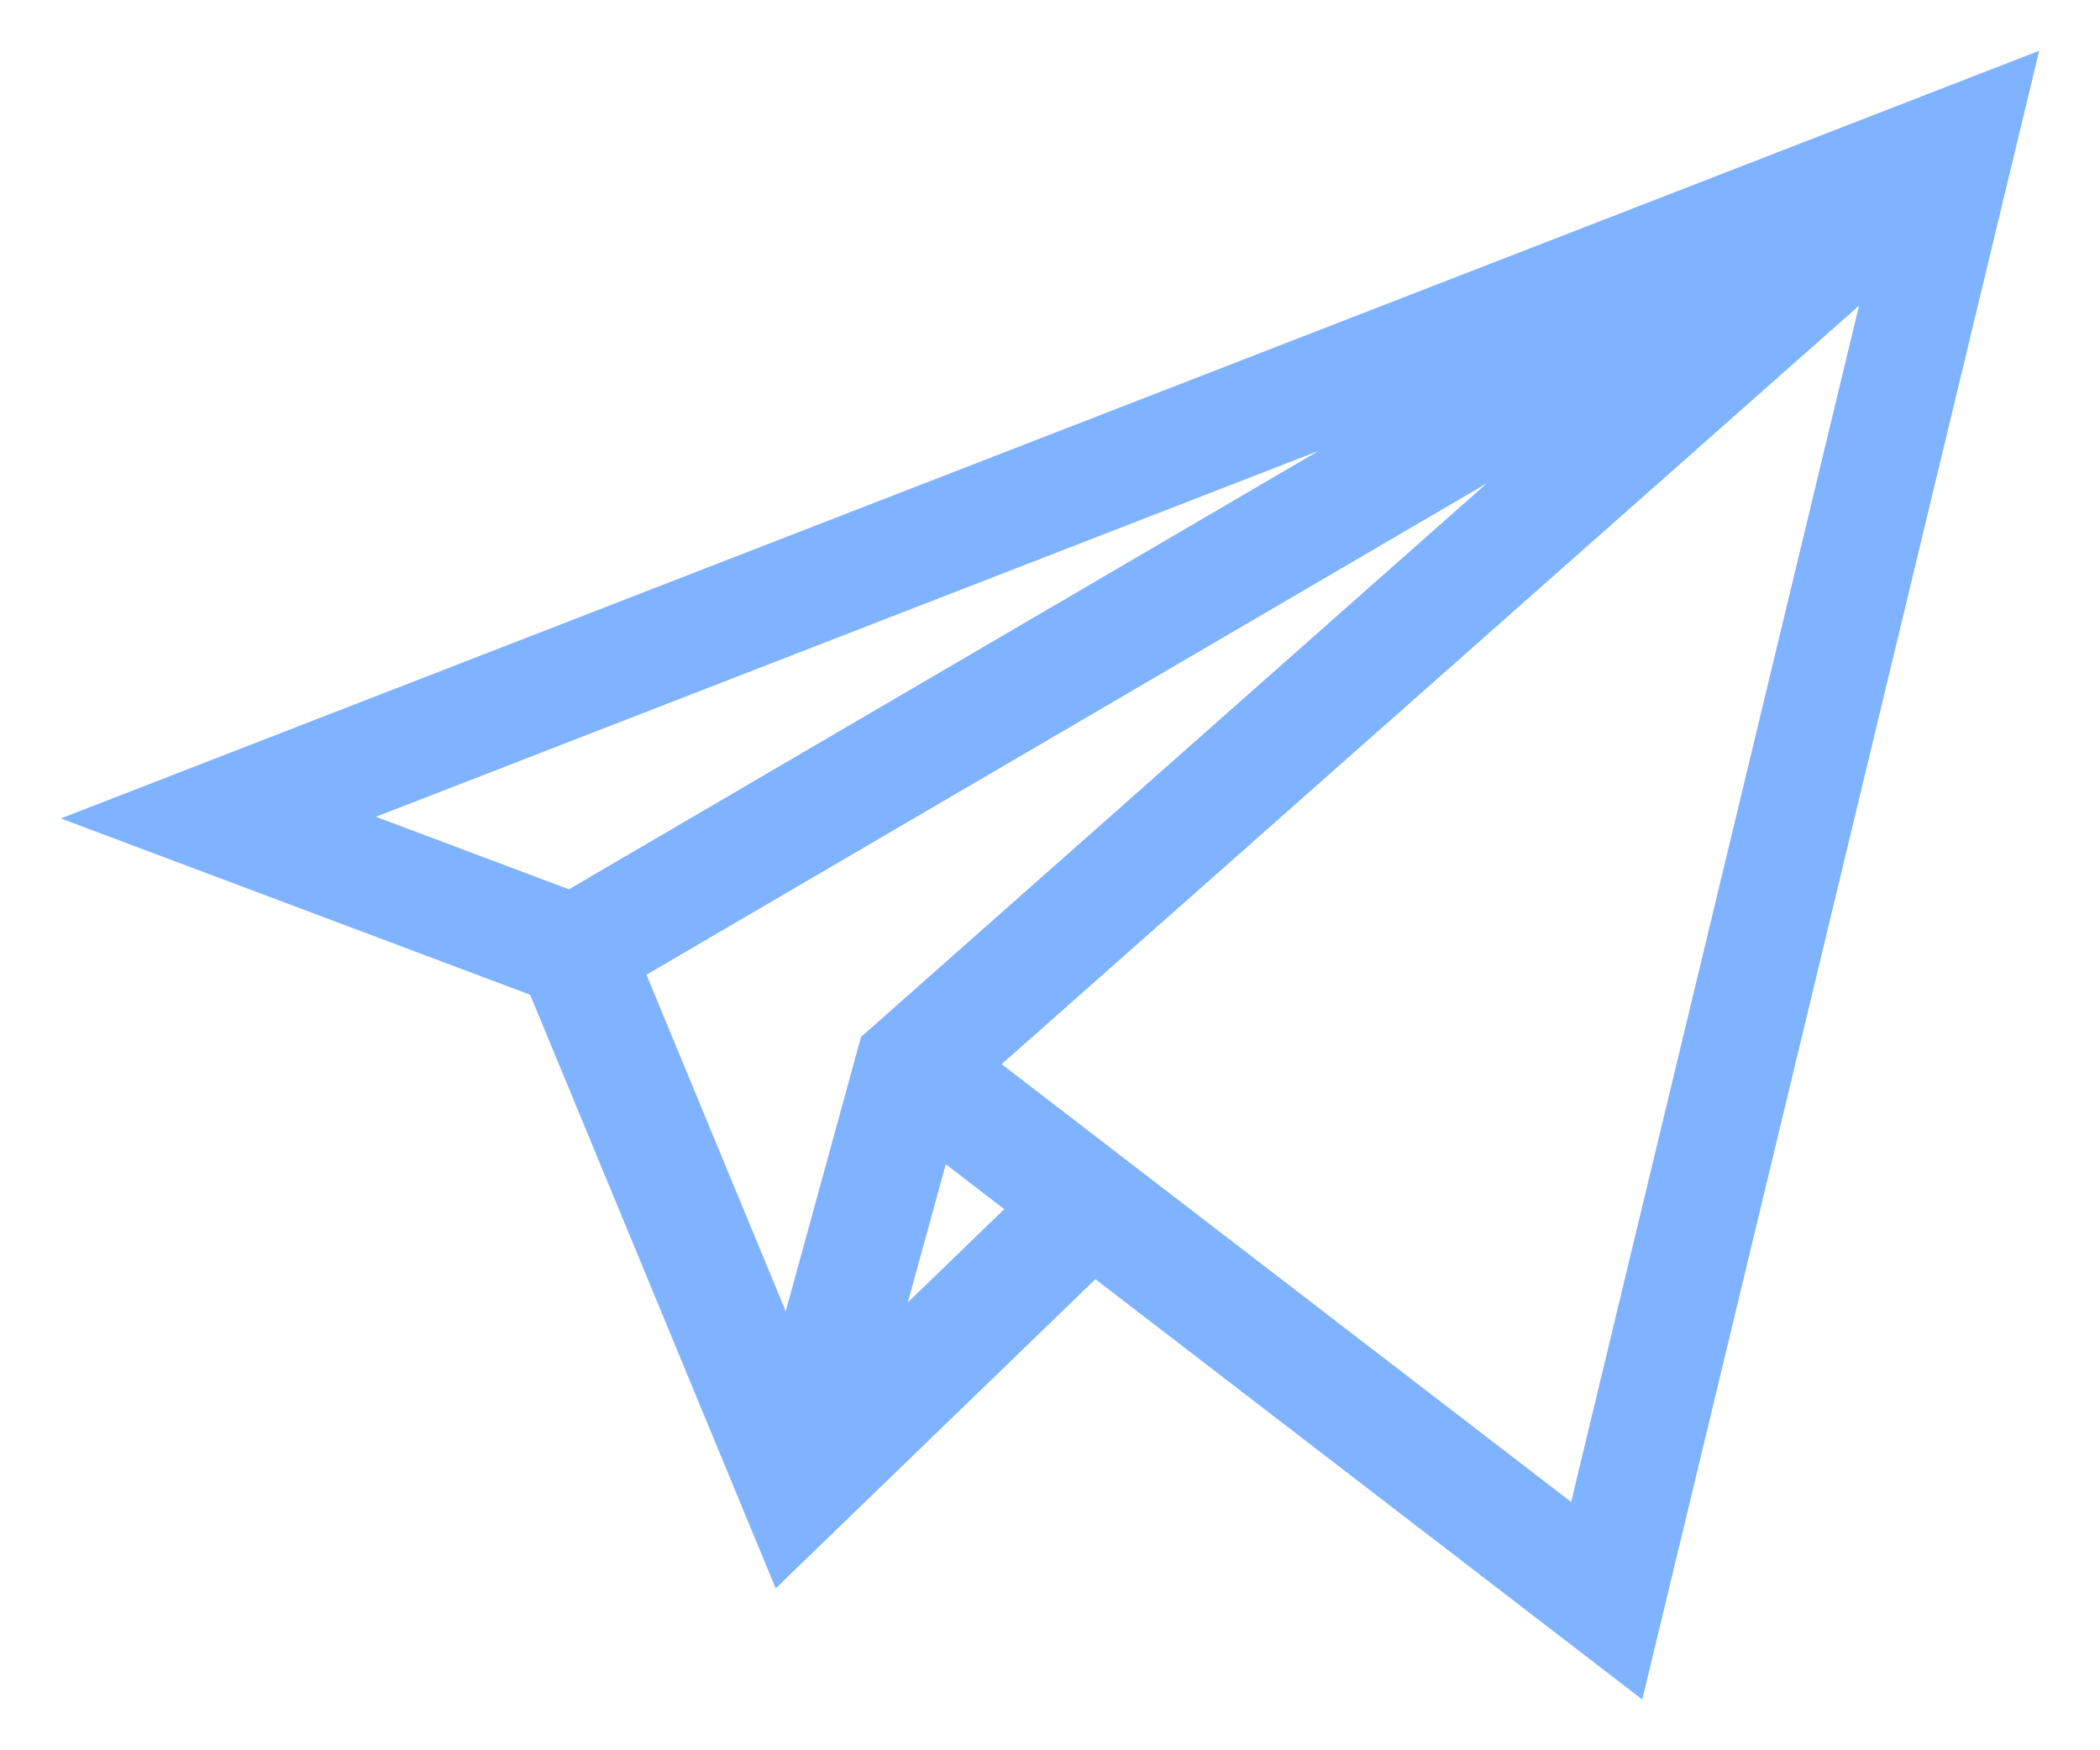 <svg width="24" height="20" viewBox="0 0 24 20" fill="none" xmlns="http://www.w3.org/2000/svg"><path d="M6.059 11.367l2.806 6.783 3.654-3.533 6.25 4.803L23.305.58.695 9.352l5.364 2.015zM4.296 9.333l10.776-4.182-8.57 5.011-2.206-.829zm12.696-3.81L9.84 11.849l-.86 3.135-1.592-3.846 9.604-5.615zm-6.617 9.36l.434-1.58.668.514-1.102 1.065zm7.58 2.279l-6.508-5.002 9.799-8.667-3.29 13.669z" fill="#7FB2FF"/></svg>